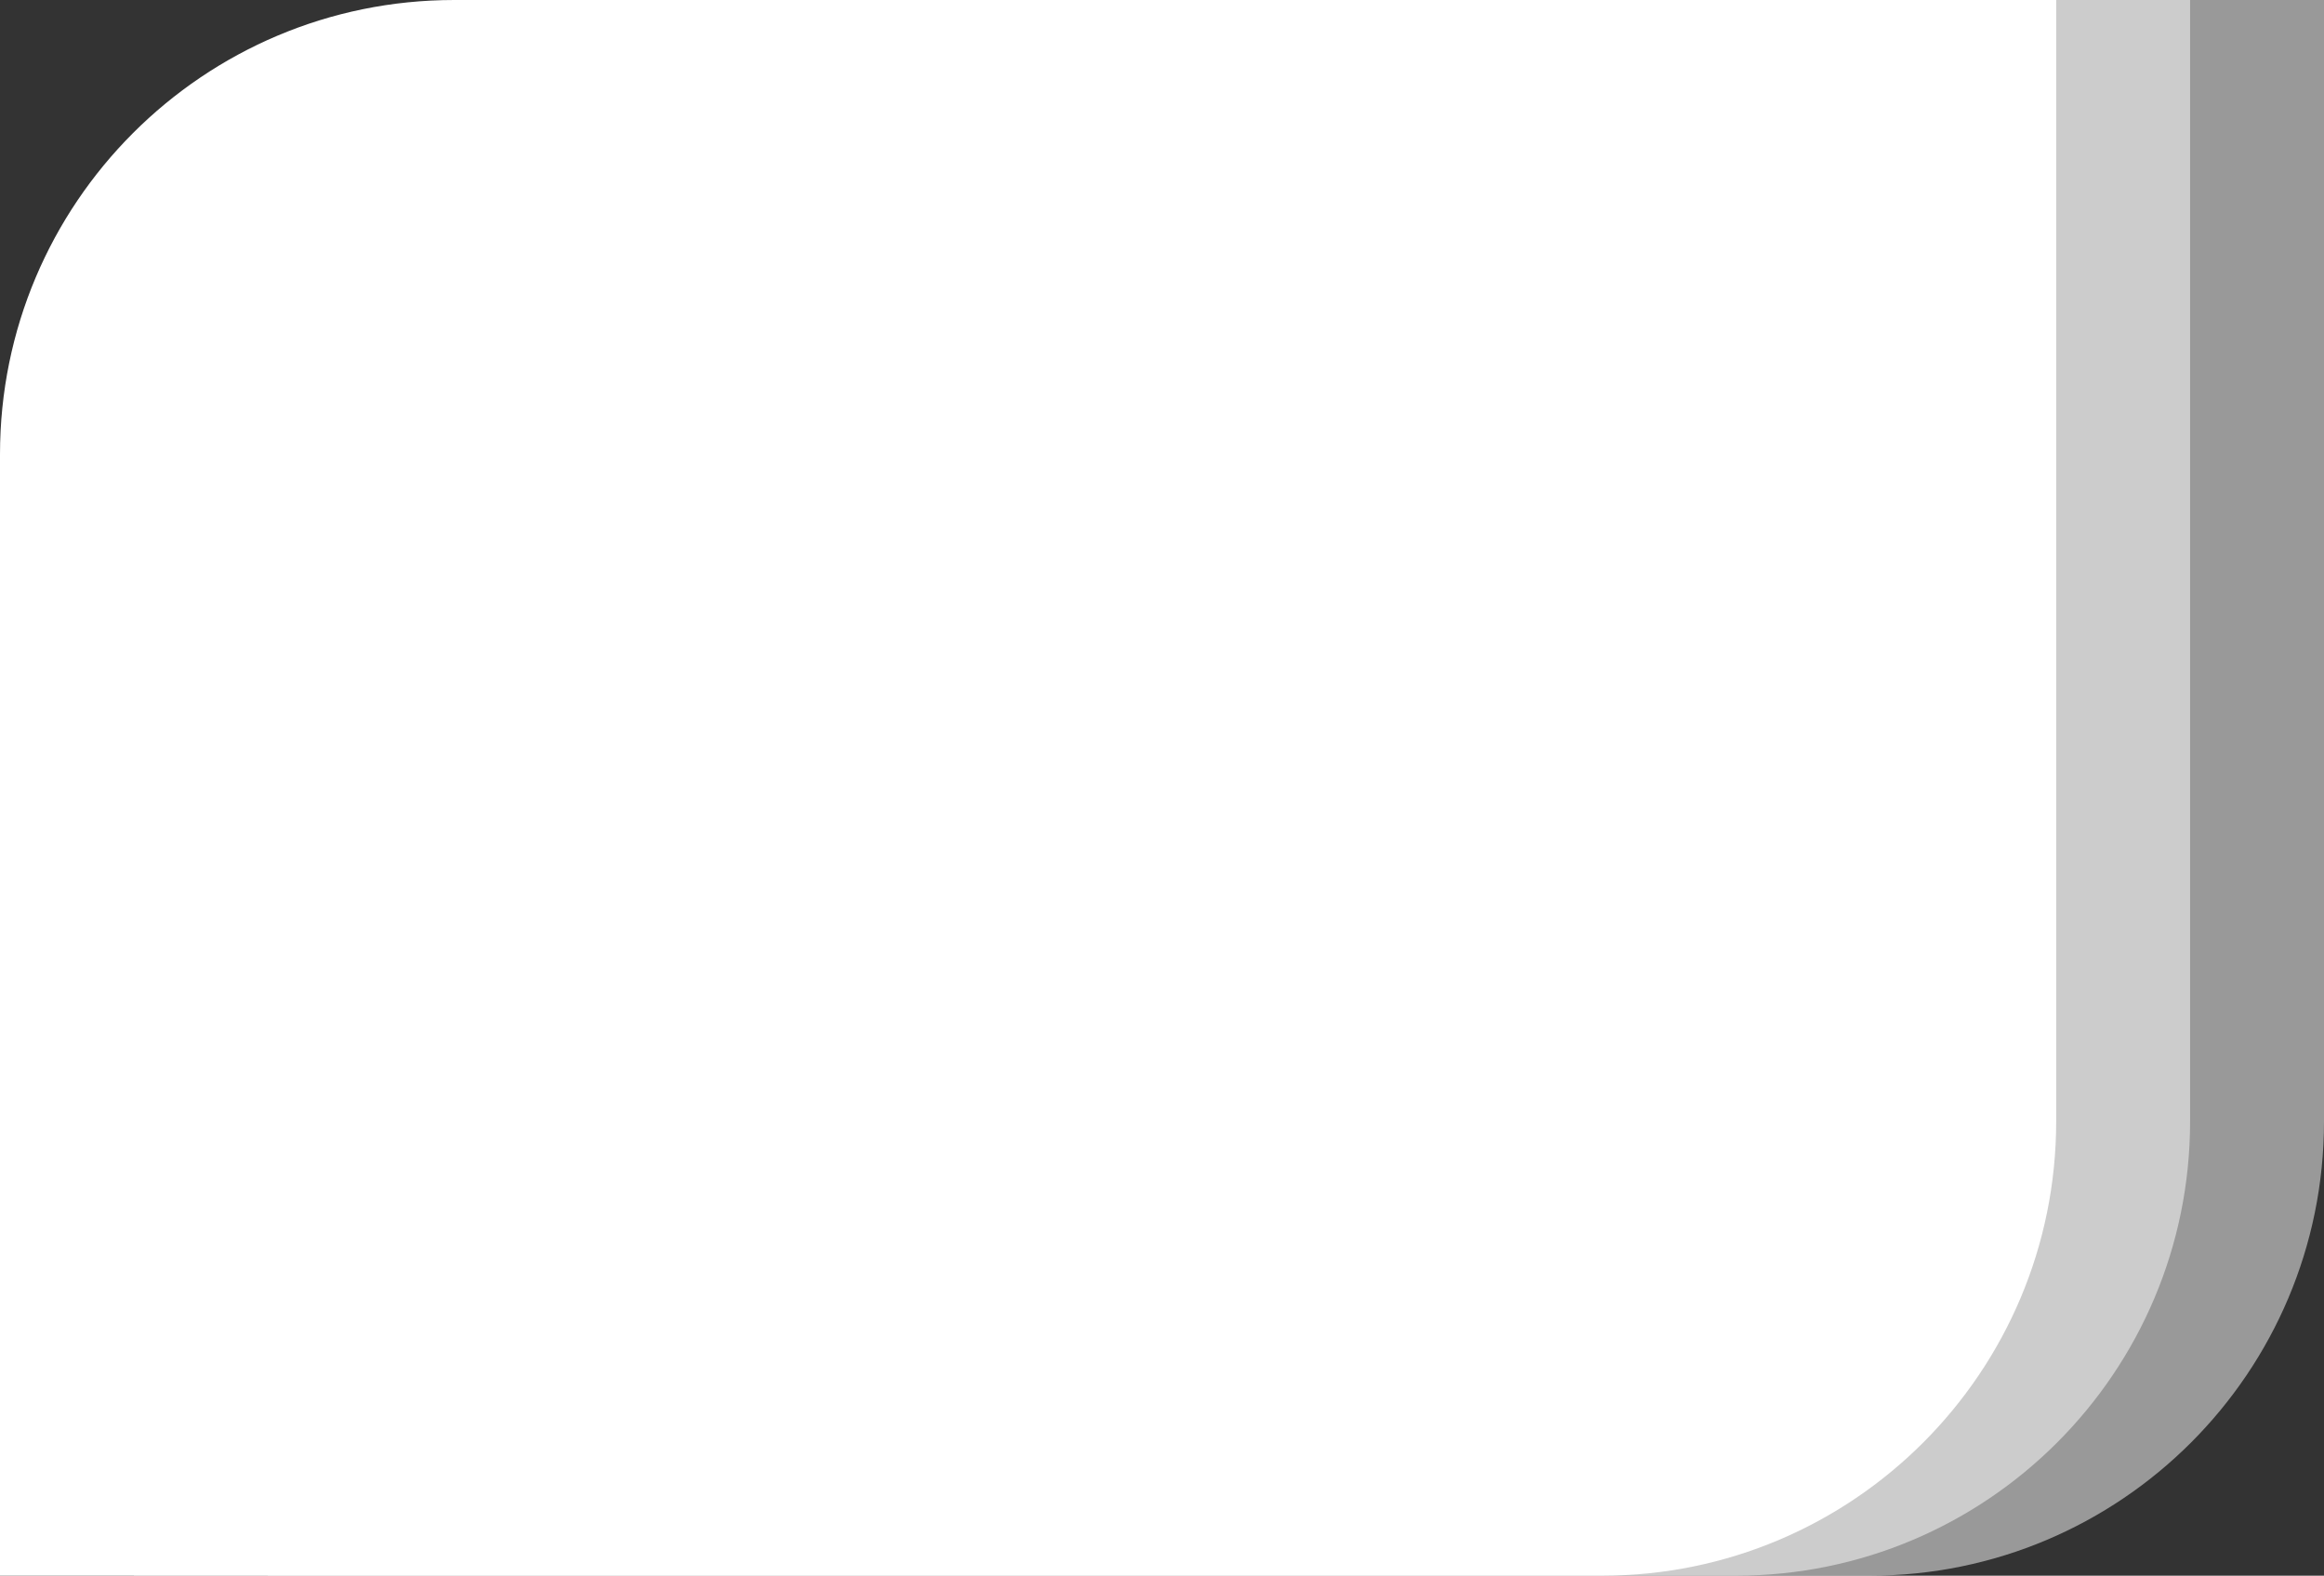 <?xml version="1.0" encoding="UTF-8"?> <!-- Generator: Adobe Illustrator 26.3.1, SVG Export Plug-In . SVG Version: 6.00 Build 0) --> <svg xmlns="http://www.w3.org/2000/svg" xmlns:xlink="http://www.w3.org/1999/xlink" x="0px" y="0px" viewBox="0 0 1128.1 764.7" style="enable-background:new 0 0 1128.1 764.7;" xml:space="preserve"><rect x="0" y="0" width="1128.1" height="764.7" fill="#333333" stroke="none"/> <style type="text/css"> .st0{fill:#2D2D2D;} .st1{fill:#2BA012;} .st2{fill:url(#SVGID_1_);} .st3{fill:none;stroke:#2BA012;stroke-width:3.436;stroke-miterlimit:10;} .st4{fill:none;stroke:#8B175E;stroke-width:24.052;stroke-miterlimit:10;} .st5{fill:#0081BC;} .st6{fill:#EC6A25;} .st7{fill:#2DA037;} .st8{fill:#8B175E;} .st9{fill:none;stroke:#2DA037;stroke-width:24.052;stroke-miterlimit:10;} .st10{fill:none;stroke:#0081BC;stroke-width:24.052;stroke-miterlimit:10;} .st11{fill:none;stroke:#EC6A25;stroke-width:24.052;stroke-miterlimit:10;} .st12{display:none;} .st13{display:inline;} .st14{opacity:0.43;fill:#2DA037;} .st15{opacity:0.5;fill:#0081BC;} .st16{opacity:0.5;fill:#FFFFFF;} .st17{fill:#FFFFFF;} </style> <g id="Layer_1"> </g> <g id="Layer_4" class="st12"> </g> <g id="Layer_3"> </g> <g id="Layer_2"> <path class="st16" d="M1128.1,0v544.2c0,121.8-98.7,220.5-220.5,220.5H130V220.5C130,98.7,228.7,0,350.5,0H1128.1"></path> <path class="st16" d="M1063.1,0v544.2c0,121.8-98.7,220.5-220.5,220.5H65V220.5C65,98.7,163.7,0,285.5,0H1063.1"></path> <path class="st17" d="M998.1,0v544.2c0,121.8-98.7,220.5-220.5,220.5H0V220.5C0,98.7,98.7,0,220.5,0H998.1"></path> </g> </svg> 